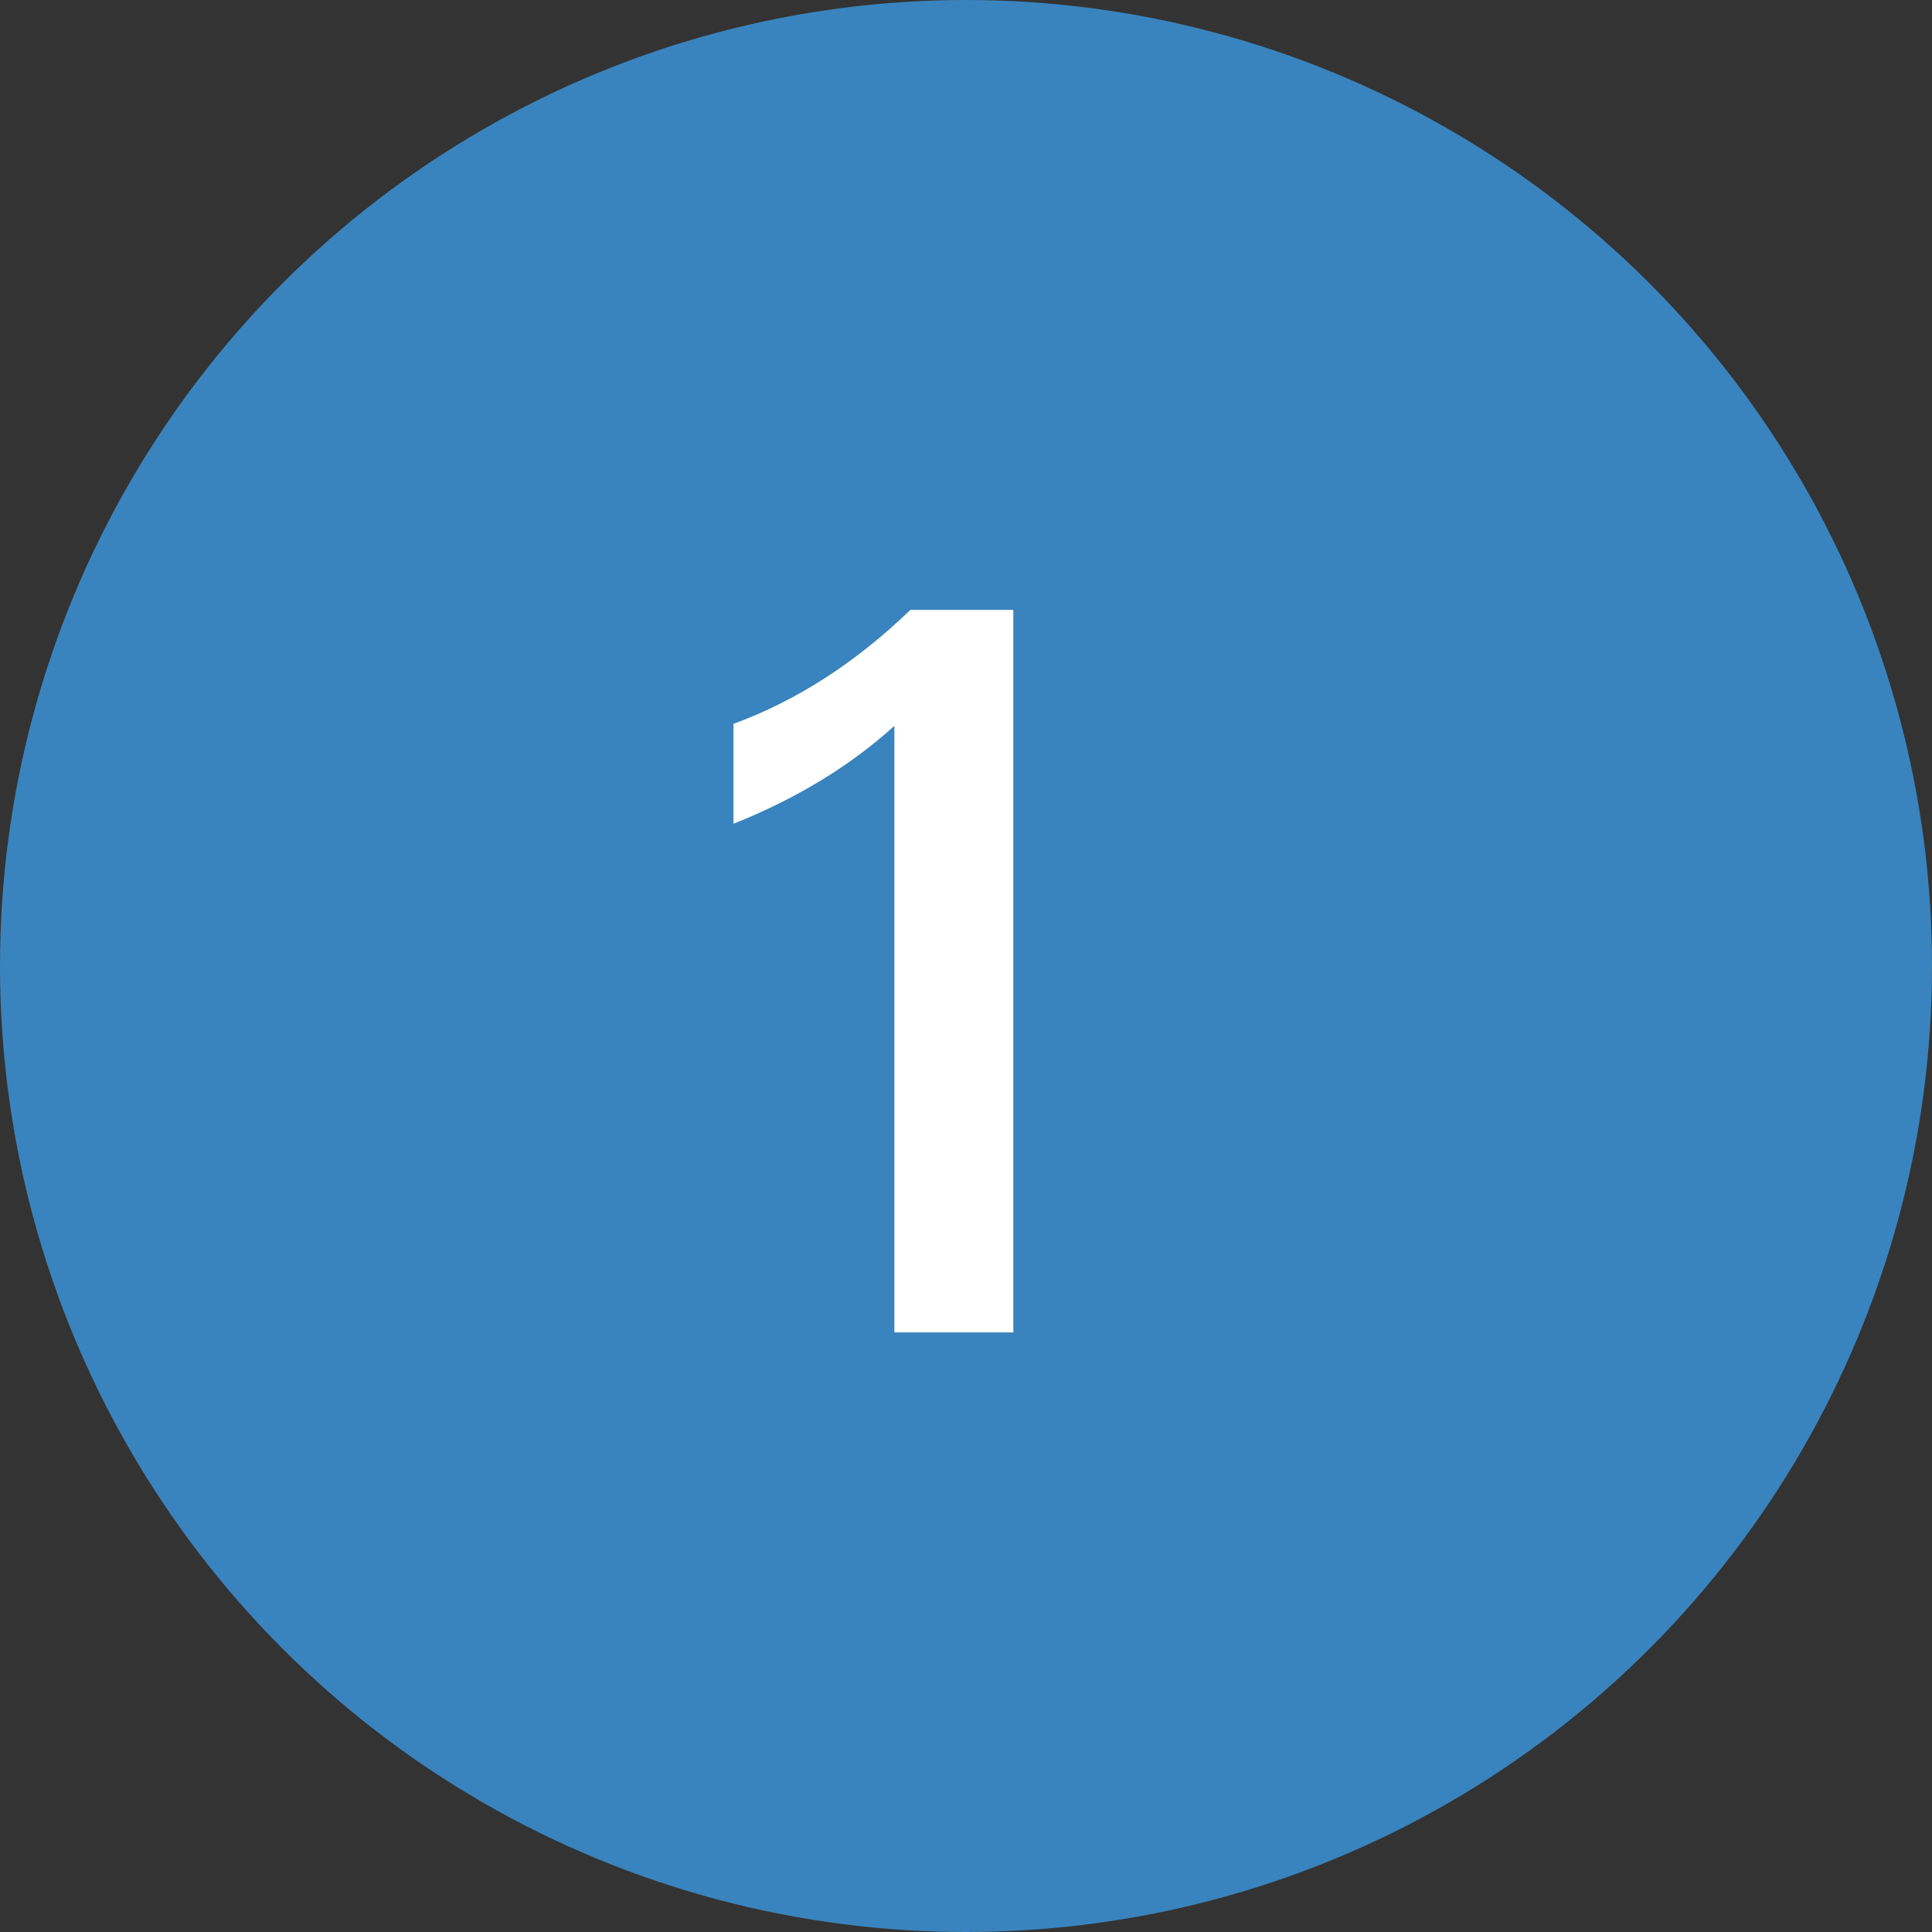 <svg width="29" height="29" viewBox="0 0 29 29" fill="none" xmlns="http://www.w3.org/2000/svg">
<rect x="0" y="0" width="29" height="29" fill="#333333" stroke="none"/>
<circle cx="14.5" cy="14.5" r="14.5" fill="#3984BE"/>
<path d="M15.21 9.155H13.665C12.84 9.95 11.955 10.52 11.01 10.865V12.365C11.985 11.975 12.78 11.48 13.425 10.895V20H15.21V9.155Z" fill="white"/>
</svg>
